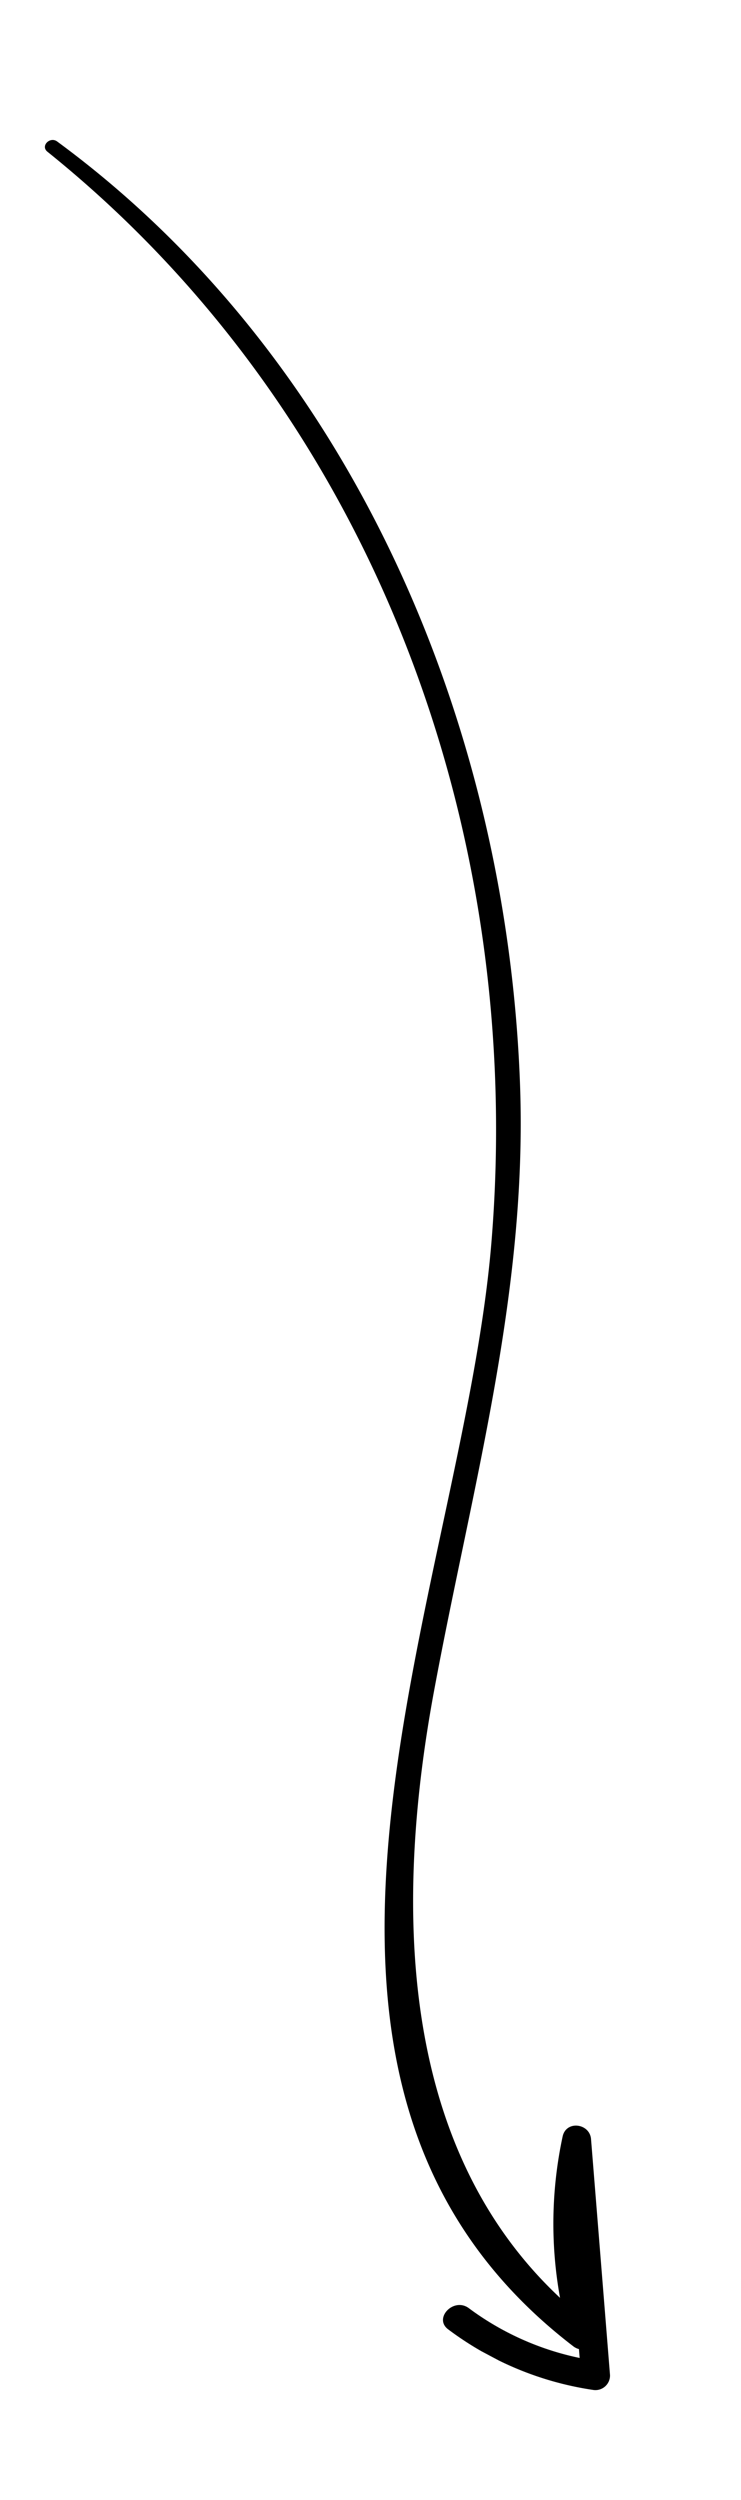 <?xml version="1.0" encoding="UTF-8"?>
<svg xmlns="http://www.w3.org/2000/svg" xmlns:xlink="http://www.w3.org/1999/xlink" width="127.75" height="430.846" viewBox="0 0 127.75 430.846">
  <defs>
    <clipPath id="clip-path">
      <path id="Tracciato_13514" data-name="Tracciato 13514" d="M14537.595-19086.439l52.506,366.289,37.3,19.447,37.939-19.447-26.531-279.012-68.778-132.387h-32.439Z" transform="translate(2232 387)" fill="none" stroke="#707070" stroke-width="1"></path>
    </clipPath>
    <clipPath id="clip-path-2">
      <rect id="Rettangolo_780" data-name="Rettangolo 780" width="301.908" height="266.763" fill="none"></rect>
    </clipPath>
  </defs>
  <g id="Gruppo_di_maschere_282" data-name="Gruppo di maschere 282" transform="translate(-16769.594 18744.549)" clip-path="url(#clip-path)">
    <g id="Raggruppa_1049" data-name="Raggruppa 1049" transform="translate(17013.637 -18595.664) rotate(118)">
      <g id="Raggruppa_982" data-name="Raggruppa 982" transform="translate(0 0)" clip-path="url(#clip-path-2)">
        <path id="Tracciato_13491" data-name="Tracciato 13491" d="M298.793,1.85A2.519,2.519,0,0,0,295.132.361q-17.189,10.987-34.375,21.984c-2.305,1.474-.877,5.34,1.913,4.532a71.564,71.564,0,0,0,24.753-12.659C277.366,51.529,240.184,71.5,205.241,82.508c-33.925,10.689-68,17.916-99.108,35.912C52.386,149.515,9.16,202.729.015,265.232c-.219,1.515,2.051,2.21,2.348.646C15.853,195.153,67,138.143,132.508,110,187.926,86.181,281.226,83.38,293.73,8.234a2.708,2.708,0,0,0-.043-1.039c.43-.277.863-.551,1.293-.828a48.533,48.533,0,0,1,1.391,20.925c-.459,3.211,4.472,4.581,4.907,1.353a55.018,55.018,0,0,0-2.484-26.8" transform="translate(0 0)"></path>
      </g>
    </g>
  </g>
</svg>
